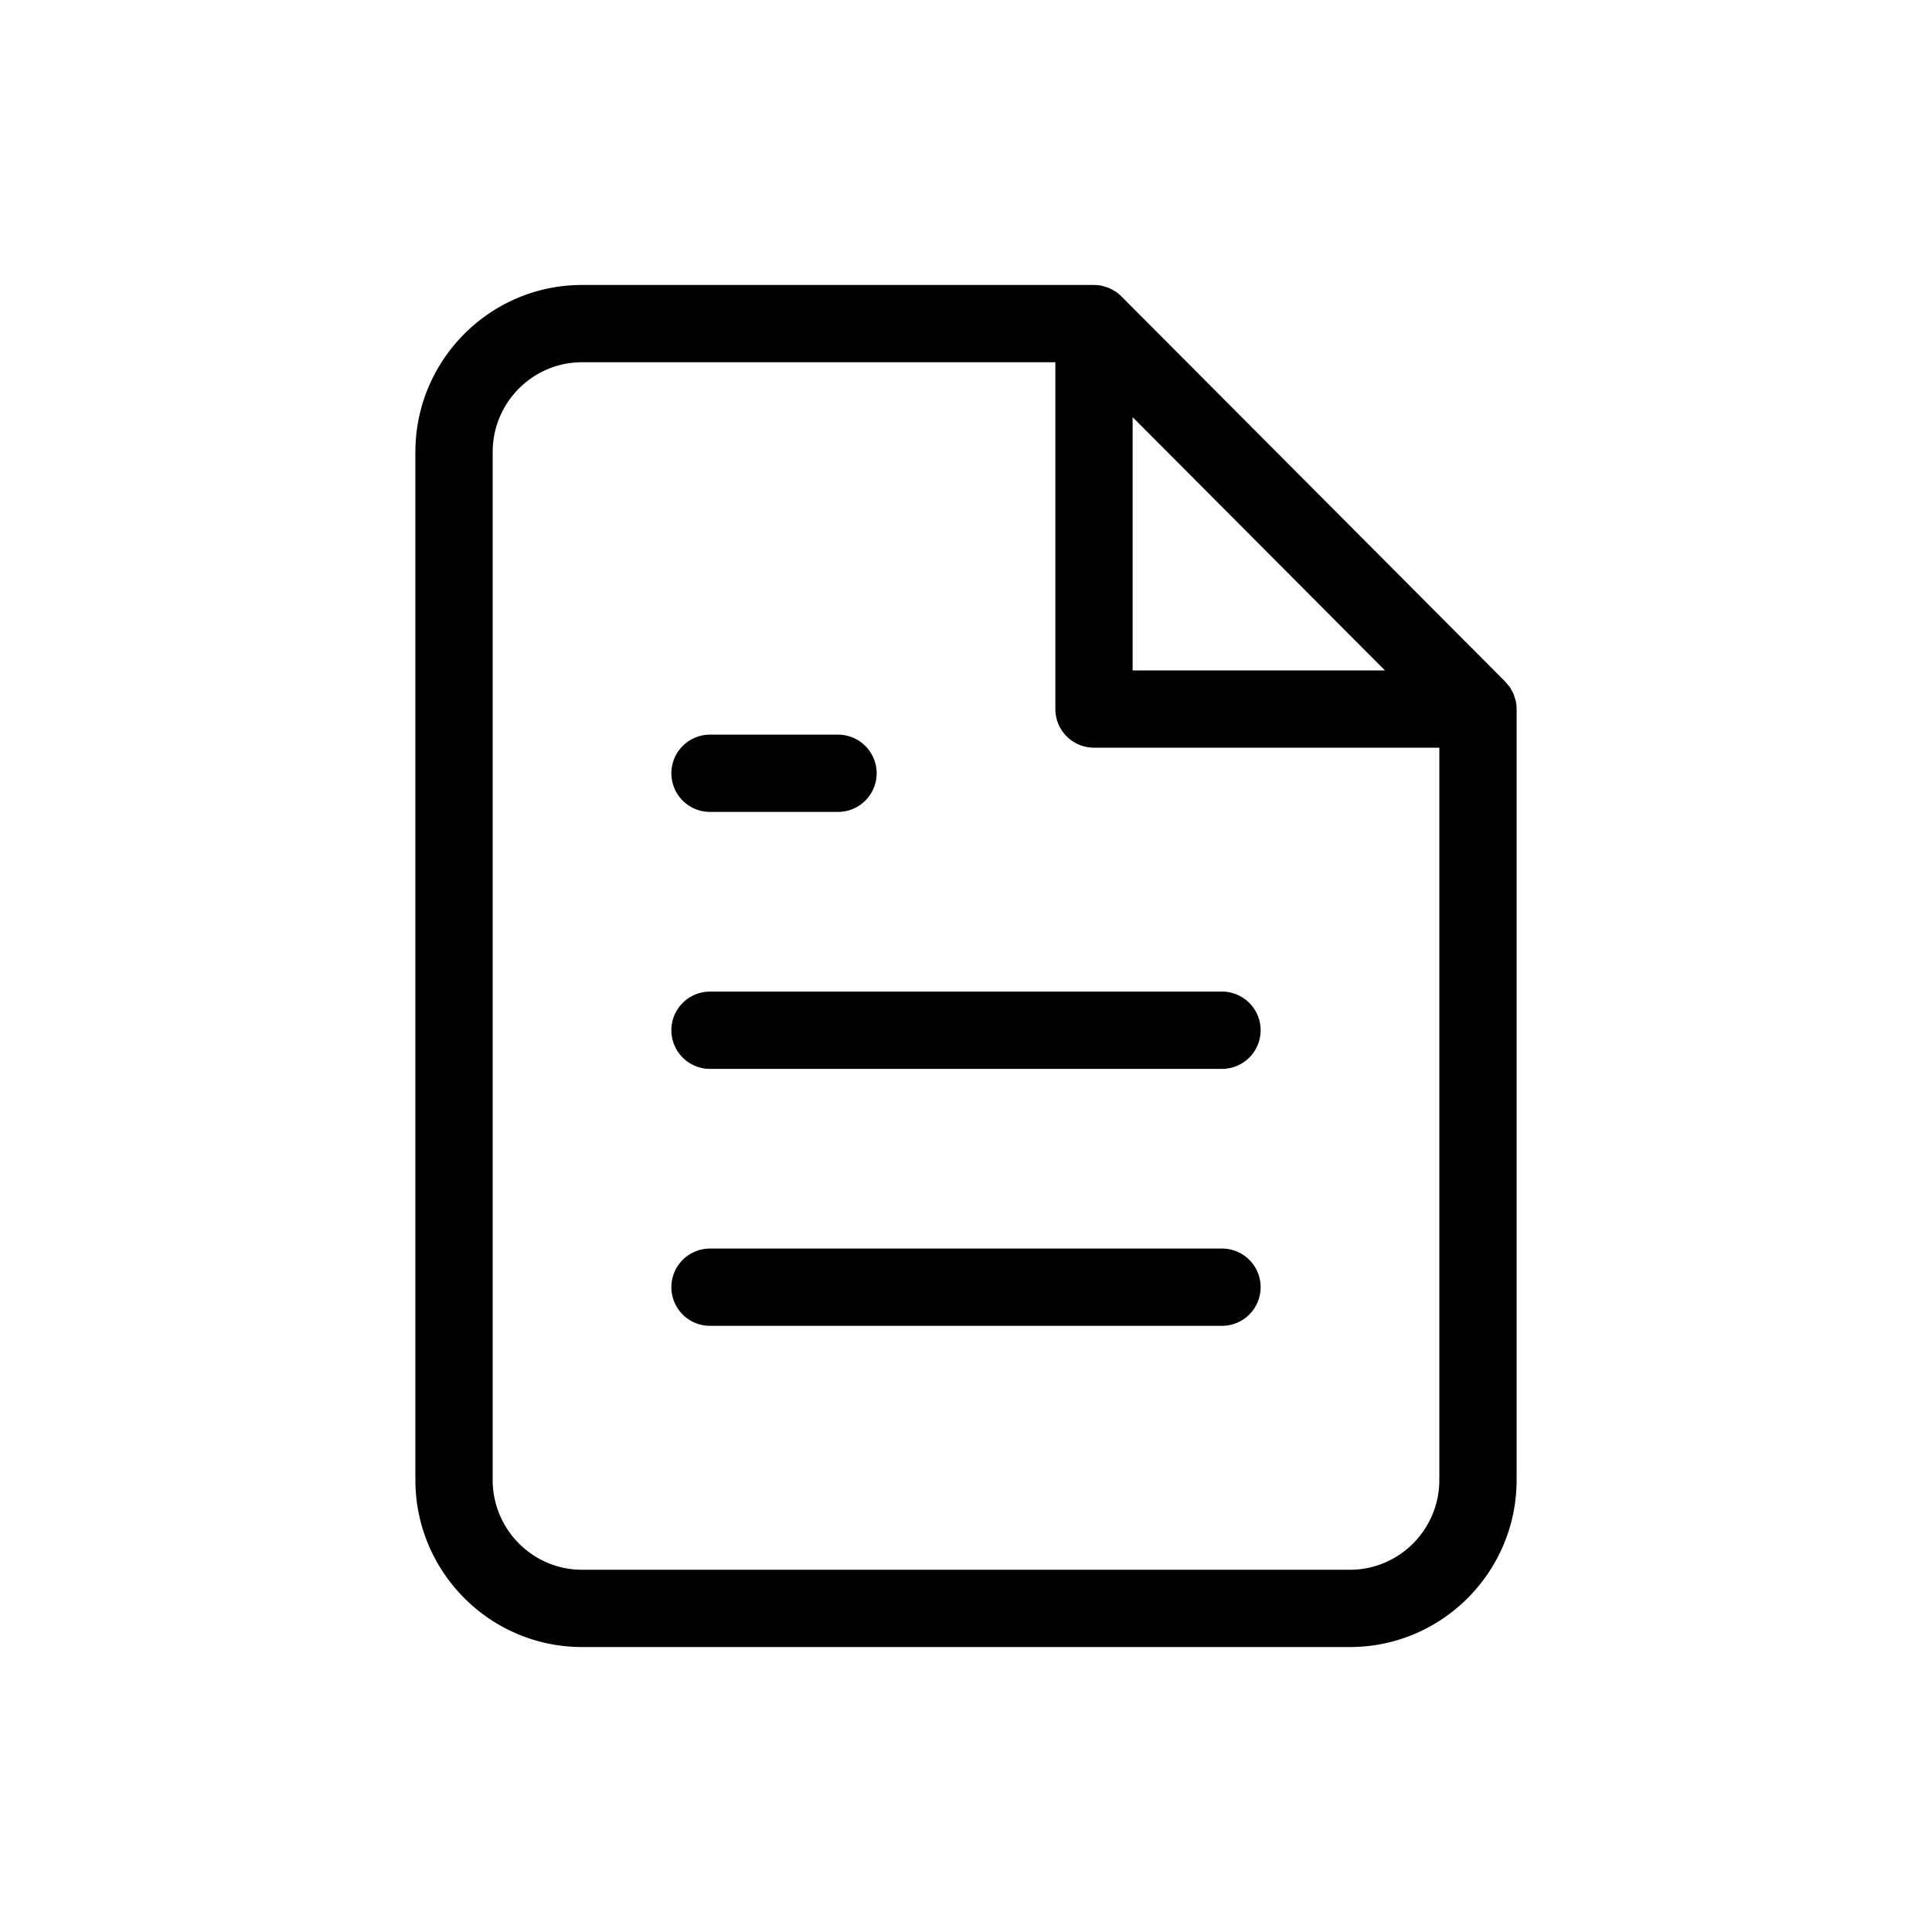 <?xml version="1.0" encoding="UTF-8"?>
<svg data-bbox="43 29.501 114 140.999" viewBox="0 0 200 200" height="200" width="200" xmlns="http://www.w3.org/2000/svg" data-type="color">
    <g>
        <path d="M156.92 72.609c-.03-.148-.084-.286-.13-.428-.034-.106-.056-.216-.099-.319-.062-.148-.146-.284-.225-.423-.049-.087-.087-.18-.143-.264-.102-.152-.225-.288-.347-.424-.05-.056-.089-.121-.142-.174l-39.75-39.9-.004-.003a4.034 4.034 0 0 0-.602-.495c-.05-.034-.107-.055-.159-.086a3.89 3.89 0 0 0-.529-.283c-.073-.03-.151-.044-.225-.07-.171-.06-.341-.123-.523-.159a3.948 3.948 0 0 0-.792-.08h-53C50.738 29.5 43 37.261 43 46.8v106.4c0 9.539 7.738 17.3 17.25 17.3h79.5c9.512 0 17.25-7.761 17.25-17.3V73.4a4.02 4.02 0 0 0-.08-.791zm-39.67-29.426L143.369 69.4H117.25V43.183zm22.5 119.317h-79.5c-5.101 0-9.25-4.172-9.25-9.3V46.8c0-5.128 4.149-9.3 9.25-9.3h49v35.9a4 4 0 0 0 4 4H149v75.8c0 5.128-4.149 9.3-9.25 9.3zm-9.25-55.85a4 4 0 0 1-4 4h-53a4 4 0 0 1 0-8h53a4 4 0 0 1 4 4zm0 26.6a4 4 0 0 1-4 4h-53a4 4 0 0 1 0-8h53a4 4 0 0 1 4 4zm-61-53.2a4 4 0 0 1 4-4h13.25a4 4 0 0 1 0 8H73.5a4 4 0 0 1-4-4z" fill="#000001" data-color="1"/>
    </g>
</svg>
